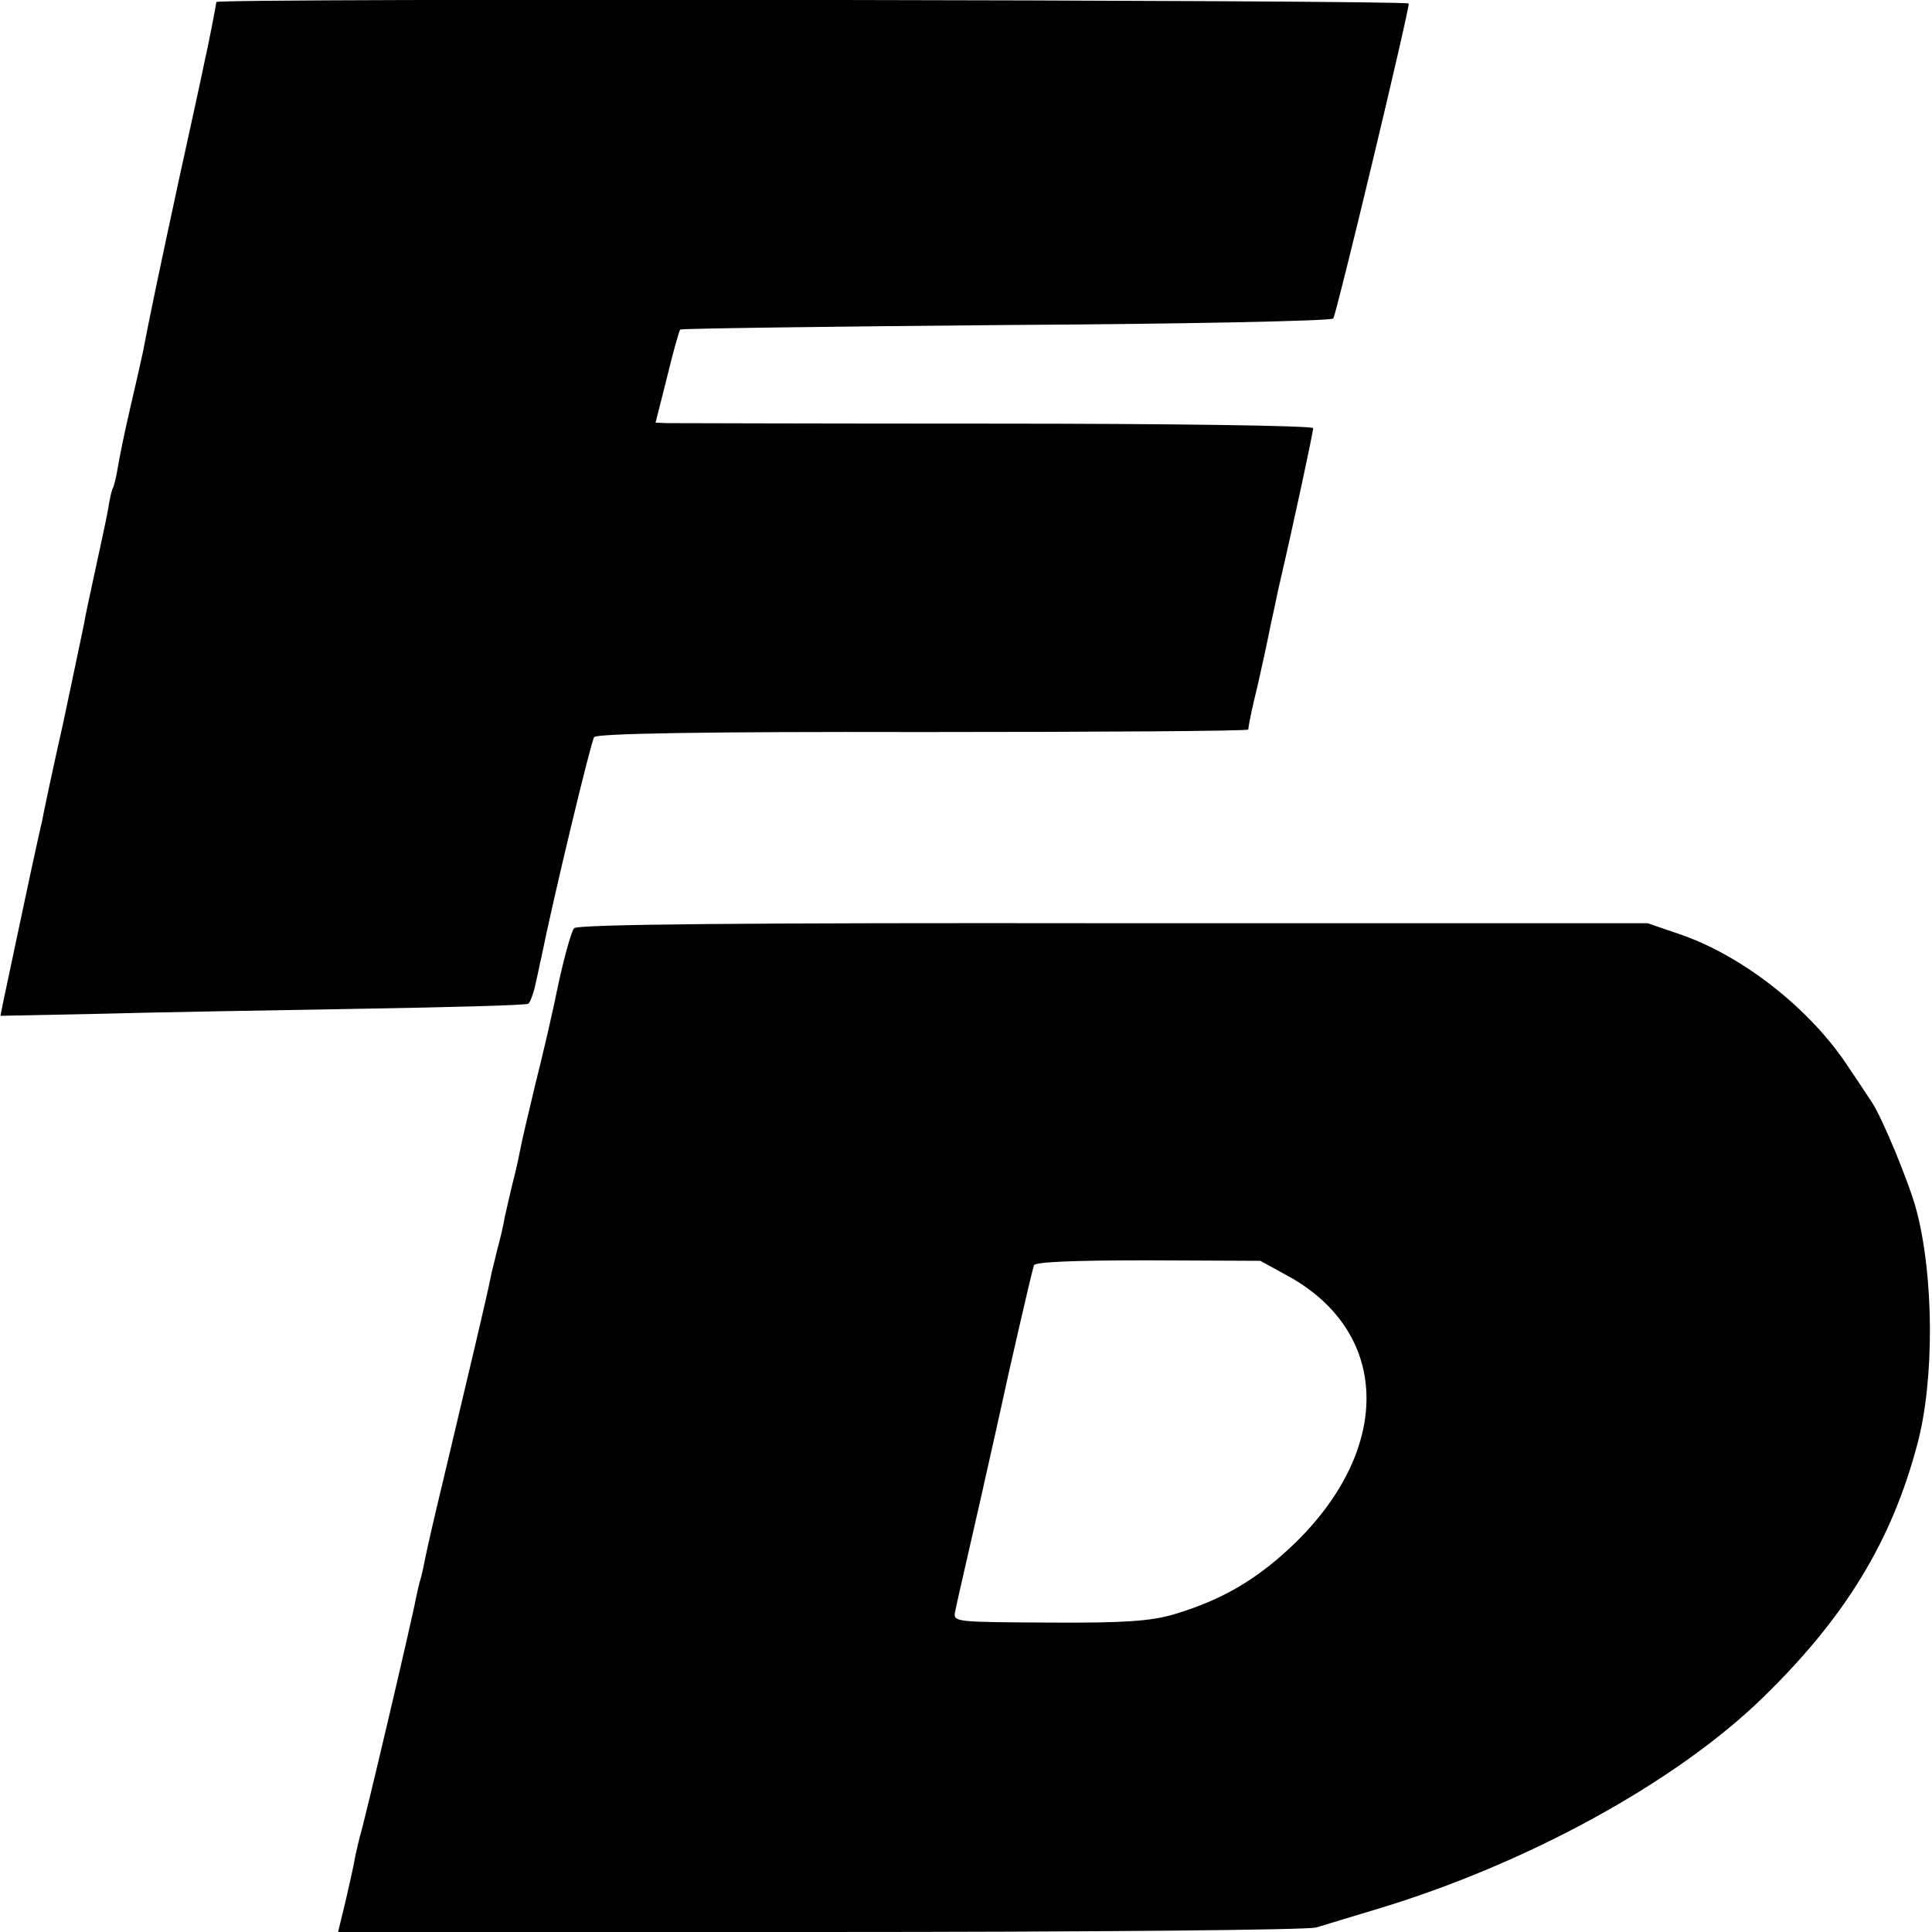 <svg version="1" xmlns="http://www.w3.org/2000/svg" width="512" height="512" viewBox="0 0 384 384"><path d="M43 .4c0 .3-1.6 8.7-2.4 12.1-.2 1.1-2.5 11.7-5.1 23.5-4.2 19.5-5.7 26.7-7.1 34-.3 1.4-1.4 6.3-2.5 11s-2.2 10.1-2.5 12c-.3 1.9-.8 3.8-1 4.1-.2.3-.6 2.1-.9 4-.3 1.9-1.5 7.2-2.5 11.9s-2.1 9.6-2.3 11c-.3 1.4-2.1 10.1-4.1 19.5-2.1 9.3-4 18.3-4.3 20-.4 1.6-.7 3.2-.8 3.5-.8 3.4-6.5 30.5-7 32.8l-.4 2.1 19.7-.4c10.8-.3 34.3-.7 52-1 17.8-.3 32.7-.7 33.2-1 .4-.3 1.1-2.2 1.5-4.2.5-2.1.9-4.3 1.1-5 2.3-11.5 9.9-43.1 10.5-43.8.5-.7 21.8-1.1 65.3-1 35.6 0 64.6-.2 64.7-.5.2-1.7.9-4.8 1.9-8.9 1-4.5 1.6-7.1 2.6-12.1.3-1.4 1-4.5 1.5-7 3.1-13.3 6.9-31.1 6.9-31.9 0-.5-28.5-.9-63.2-.9-34.8 0-64.2-.1-65.4-.1l-2.1-.1 2.3-9.1c1.2-5 2.4-9.2 2.6-9.4.2-.2 29.3-.6 64.7-.9 35.4-.2 64.7-.8 65.1-1.3.6-.7 15-60.7 15-62.6C280 0 43-.4 43 .4z"/><path d="M114.1 184.5c-.5.5-1.9 5.5-3.1 11-1.1 5.5-3.2 14.5-4.6 20-1.3 5.5-2.7 11.3-3 13-.3 1.6-1 4.8-1.6 7-.5 2.2-1.2 5.1-1.5 6.5-.2 1.4-.9 4.3-1.5 6.5-.5 2.2-1.2 4.7-1.3 5.5-1 4.9-4 17.4-9.5 40.6-1.6 6.6-3.1 13.2-3.4 14.7-.3 1.5-.7 3.5-1 4.5-.3.9-.7 2.8-1 4.2-.7 3.9-10.5 45.6-11.1 47.1-.2.8-.6 2.5-.9 3.9-.2 1.4-1.1 5.3-1.9 8.8l-1.5 6.2h95.7c54.4 0 97.1-.4 98.7-.9 1.6-.5 7-2.1 11.9-3.6 30-9 59.7-25.3 77-42.2 16.3-15.9 25.5-31 30.6-50.3 3.4-12.7 3.3-33.3-.2-46.5-1.4-5.3-6.8-18.4-8.9-21.5-.9-1.4-3-4.5-4.6-6.9-7.5-11.5-20.9-22-33.2-26.3l-6.7-2.3H221.2c-72.8-.1-106.6.2-107.1 1zm141.7 69c20.4 11.1 21.1 34 1.8 53-7.5 7.3-14.6 11.5-24.4 14.4-4.5 1.3-9.7 1.7-24.7 1.6-18.3-.1-19-.1-18.7-2 .2-1.1 2.4-10.7 4.8-21.2 2.4-10.6 4.5-20.1 4.7-21 .4-2.1 5.7-25.3 6.2-26.8.2-.7 8.2-1 22.6-1l22.4.1 5.3 2.9z"/></svg>